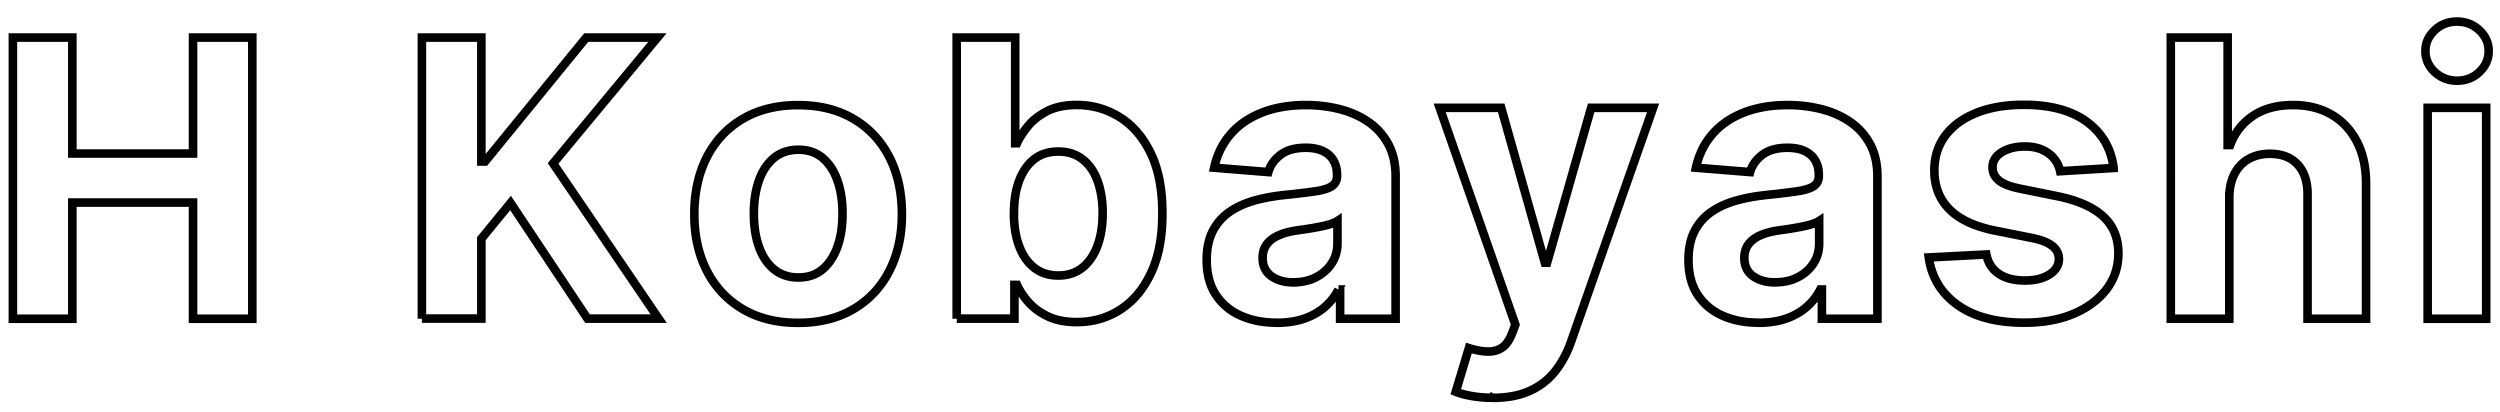 <svg xmlns="http://www.w3.org/2000/svg" width="291" height="48" fill="none"><path stroke="#000" stroke-miterlimit="10" d="M1.5 37.101V4.371h6.92v13.5h14.05v-13.5h6.9v32.73h-6.9v-13.52H8.42v13.52H1.5ZM49.11 37.101V4.371h6.92v14.43h.43l11.78-14.43h8.29l-12.15 14.65 12.29 18.07h-8.28l-8.96-13.46-3.4 4.15v9.3h-6.92v.02ZM92.9 37.578c-2.48 0-4.63-.53-6.43-1.59-1.8-1.06-3.2-2.54-4.18-4.44-.98-1.9-1.47-4.11-1.47-6.62s.49-4.75 1.47-6.66c.98-1.9 2.37-3.38 4.18-4.44 1.81-1.06 3.95-1.59 6.43-1.59 2.48 0 4.63.53 6.43 1.59 1.81 1.06 3.2 2.54 4.18 4.44.98 1.9 1.47 4.12 1.47 6.66s-.49 4.72-1.47 6.62c-.98 1.9-2.37 3.38-4.18 4.44-1.81 1.06-3.95 1.59-6.43 1.59Zm.04-5.28c1.13 0 2.07-.32 2.83-.97.76-.65 1.33-1.53 1.72-2.64.39-1.11.58-2.39.58-3.82 0-1.43-.19-2.7-.58-3.82-.39-1.12-.96-2-1.72-2.65-.76-.65-1.7-.97-2.83-.97-1.13 0-2.1.33-2.87.97-.77.65-1.35 1.53-1.74 2.65-.39 1.12-.58 2.39-.58 3.82 0 1.43.19 2.7.58 3.82.39 1.12.97 2 1.74 2.64.77.64 1.73.97 2.87.97ZM111.36 37.101V4.371h6.81v12.3h.21c.3-.66.73-1.33 1.3-2.02.57-.69 1.32-1.26 2.24-1.73.92-.47 2.07-.7 3.44-.7 1.79 0 3.44.47 4.95 1.4 1.51.93 2.72 2.33 3.63 4.2.91 1.87 1.36 4.21 1.36 7.02 0 2.81-.44 5.05-1.32 6.93-.88 1.88-2.07 3.3-3.58 4.27-1.51.97-3.19 1.45-5.06 1.45-1.32 0-2.44-.22-3.36-.66-.92-.44-1.68-.99-2.26-1.65-.59-.67-1.03-1.34-1.34-2.02h-.3v3.93h-6.71l-.01.01Zm6.66-12.28c0 1.46.2 2.73.61 3.82.4 1.09.99 1.93 1.76 2.53.77.6 1.7.9 2.8.9 1.1 0 2.05-.31 2.81-.92.76-.61 1.35-1.46 1.75-2.56.4-1.09.6-2.35.6-3.78 0-1.43-.2-2.66-.59-3.74-.39-1.08-.97-1.92-1.74-2.52-.77-.61-1.71-.91-2.83-.91s-2.04.29-2.8.88c-.76.59-1.34 1.42-1.75 2.49-.41 1.08-.61 2.34-.61 3.8l-.01.01ZM148.61 37.56c-1.57 0-2.96-.27-4.19-.82-1.23-.55-2.19-1.36-2.9-2.44-.71-1.08-1.06-2.43-1.06-4.05 0-1.36.25-2.51.75-3.44.5-.93 1.18-1.67 2.05-2.24.87-.57 1.85-.99 2.95-1.28 1.1-.29 2.26-.49 3.48-.61 1.43-.15 2.58-.29 3.45-.42.87-.13 1.51-.33 1.9-.6.39-.27.59-.66.59-1.18v-.1c0-1.01-.32-1.8-.95-2.35-.63-.55-1.53-.83-2.69-.83-1.23 0-2.2.27-2.92.81-.72.54-1.2 1.21-1.44 2.02l-6.3-.51c.32-1.49.95-2.78 1.89-3.88.94-1.09 2.15-1.93 3.64-2.52 1.49-.59 3.21-.89 5.17-.89 1.36 0 2.67.16 3.92.48 1.25.32 2.37.82 3.34 1.49.97.67 1.74 1.53 2.31 2.58.56 1.05.85 2.3.85 3.76V37.1h-6.46v-3.4h-.19a6.71 6.71 0 0 1-1.58 2.02c-.66.58-1.45 1.03-2.38 1.36-.93.32-2 .49-3.21.49l-.02-.01Zm1.95-4.7c1 0 1.89-.2 2.65-.6.76-.4 1.37-.94 1.81-1.62.44-.68.66-1.45.66-2.32v-2.6c-.21.14-.5.26-.87.38-.37.11-.78.21-1.24.3-.46.09-.92.17-1.37.24-.46.07-.87.13-1.25.18-.8.12-1.5.3-2.09.56-.6.26-1.06.6-1.39 1.03-.33.43-.5.97-.5 1.61 0 .93.34 1.63 1.01 2.12.68.48 1.54.73 2.58.73v-.01ZM173.73 46.3c-.86 0-1.67-.07-2.42-.2s-1.37-.3-1.86-.5l1.53-5.08c.8.25 1.52.38 2.17.4.64.02 1.2-.13 1.68-.45s.86-.86 1.16-1.63l.4-1.04-8.81-25.25h7.16l5.08 18.03h.26l5.13-18.03h7.21l-9.54 27.2c-.46 1.32-1.08 2.47-1.86 3.46-.78.99-1.77 1.75-2.96 2.29s-2.63.81-4.31.81l-.02-.01ZM204.69 37.56c-1.57 0-2.96-.27-4.19-.82-1.23-.55-2.19-1.36-2.9-2.44-.71-1.08-1.06-2.43-1.06-4.05 0-1.36.25-2.51.75-3.44.5-.93 1.18-1.67 2.05-2.24.86-.56 1.85-.99 2.95-1.28 1.1-.29 2.26-.49 3.48-.61 1.43-.15 2.58-.29 3.45-.42.87-.13 1.51-.33 1.9-.6.39-.27.59-.66.59-1.18v-.1c0-1.01-.32-1.8-.95-2.35-.63-.55-1.53-.83-2.69-.83-1.23 0-2.2.27-2.92.81-.72.54-1.2 1.21-1.44 2.02l-6.3-.51c.32-1.49.95-2.78 1.89-3.88.94-1.09 2.15-1.93 3.64-2.52 1.49-.59 3.21-.89 5.17-.89 1.36 0 2.67.16 3.92.48 1.25.32 2.37.82 3.34 1.49.98.67 1.74 1.53 2.31 2.58.56 1.05.85 2.3.85 3.76V37.1h-6.46v-3.4h-.19a6.71 6.71 0 0 1-1.58 2.02c-.66.58-1.45 1.03-2.38 1.36-.93.32-2 .49-3.21.49l-.02-.01Zm1.95-4.7c1 0 1.89-.2 2.65-.6.77-.4 1.37-.94 1.81-1.62.44-.68.65-1.45.65-2.32v-2.6c-.21.14-.5.26-.87.38-.37.11-.78.21-1.24.3-.46.09-.92.17-1.37.24-.46.07-.87.13-1.25.18-.8.12-1.5.3-2.09.56-.6.26-1.06.6-1.39 1.03-.33.43-.5.97-.5 1.61 0 .93.34 1.63 1.01 2.12.68.48 1.54.73 2.58.73l.01-.01ZM246.03 19.55l-6.23.38c-.11-.53-.34-1.01-.69-1.45-.35-.44-.81-.78-1.38-1.04-.57-.26-1.25-.39-2.04-.39-1.05 0-1.94.22-2.67.66-.72.44-1.09 1.03-1.09 1.77 0 .59.23 1.08.7 1.49.47.41 1.27.73 2.41.97l4.44.9c2.39.49 4.17 1.28 5.34 2.36 1.17 1.08 1.76 2.51 1.76 4.28 0 1.61-.47 3.02-1.41 4.23-.94 1.21-2.23 2.16-3.87 2.84-1.64.68-3.52 1.01-5.65 1.01-3.25 0-5.84-.68-7.76-2.04-1.92-1.36-3.05-3.21-3.38-5.55l6.7-.35c.2.99.69 1.74 1.47 2.26.78.52 1.77.77 2.99.77 1.22 0 2.15-.23 2.88-.7.73-.46 1.1-1.06 1.11-1.8-.01-.62-.27-1.13-.78-1.53-.51-.4-1.3-.71-2.37-.92l-4.25-.85c-2.4-.48-4.18-1.31-5.35-2.49-1.17-1.18-1.75-2.69-1.75-4.52 0-1.58.43-2.93 1.29-4.07.86-1.14 2.07-2.02 3.63-2.64 1.56-.62 3.39-.93 5.49-.93 3.1 0 5.54.66 7.33 1.97 1.78 1.31 2.83 3.09 3.12 5.35l.01.03ZM259.49 22.911v14.19h-6.81V4.371h6.62v12.51h.29c.55-1.45 1.45-2.59 2.68-3.41 1.24-.83 2.79-1.24 4.65-1.24 1.7 0 3.19.37 4.47 1.11 1.27.74 2.26 1.8 2.97 3.18.71 1.38 1.06 3.03 1.05 4.95v15.63h-6.81v-14.41c.01-1.51-.37-2.69-1.14-3.53-.77-.84-1.85-1.26-3.24-1.26-.93 0-1.74.2-2.45.59-.71.39-1.26.97-1.66 1.72-.4.75-.6 1.65-.62 2.71v-.01ZM286 9.392c-1.01 0-1.88-.34-2.6-1.01-.72-.68-1.08-1.49-1.08-2.44s.36-1.74 1.08-2.42c.72-.68 1.58-1.01 2.6-1.01s1.88.34 2.6 1.01c.72.68 1.08 1.48 1.08 2.42s-.36 1.76-1.08 2.44c-.72.68-1.58 1.01-2.6 1.01Zm-3.42 27.71v-24.55h6.81v24.55h-6.81Z"/></svg>